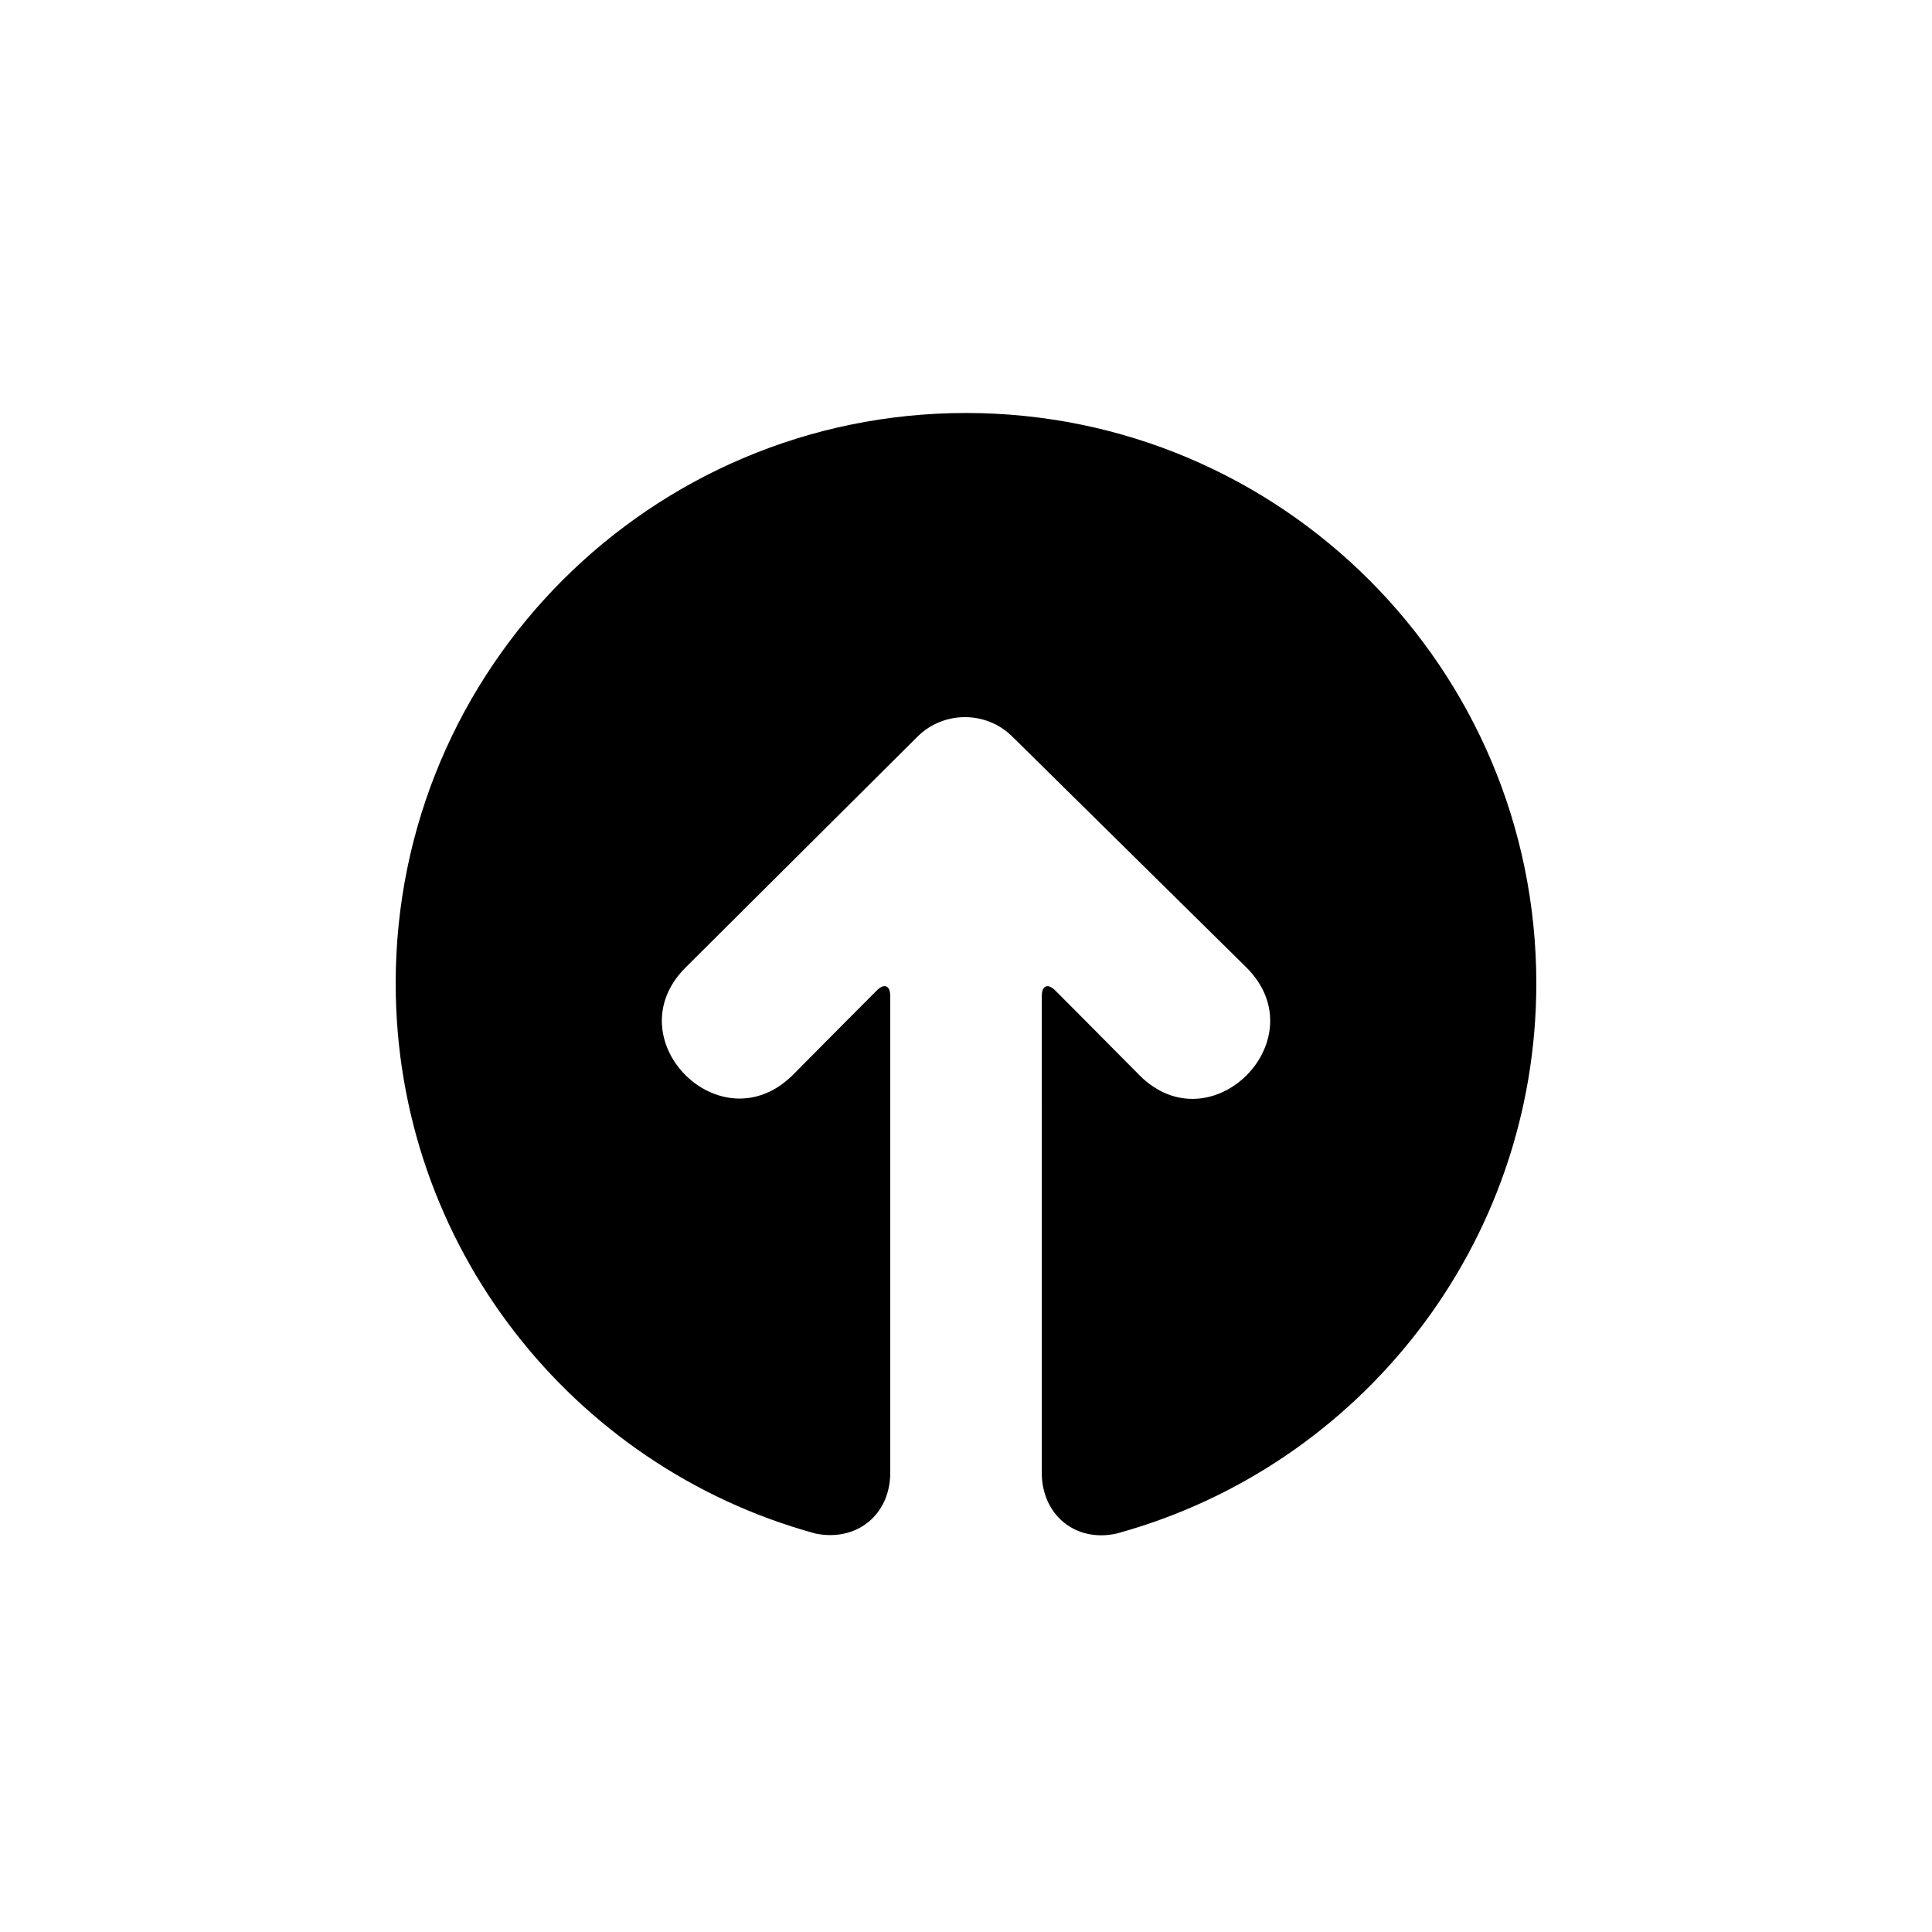 <?xml version="1.0" encoding="UTF-8"?>
<!-- Uploaded to: SVG Repo, www.svgrepo.com, Generator: SVG Repo Mixer Tools -->
<svg fill="#000000" width="800px" height="800px" version="1.1" viewBox="144 144 512 512" xmlns="http://www.w3.org/2000/svg">
 <path d="m420.08 534.29c0 11.109 8.863 18.508 19.742 16.137 0 0-5.922 1.648 0.727-0.199 63.781-17.719 110.59-76.211 110.59-145.64 0-83.473-67.668-151.14-151.14-151.14-83.477 0-151.14 67.668-151.14 151.14 0 69.551 46.977 128.13 110.93 145.73 6.543 1.805 0.391 0.105 0.391 0.105 10.906 2.199 19.746-5.039 19.746-16.137v-126.34c0-2.785-1.59-3.449-3.57-1.461 0 0-16.285 16.336-22.133 22.277-19.121 19.188-47.52-9.312-28.586-28.312l61.516-61.238c6.894-6.852 18.117-6.887 25.059-0.07l62.16 61.309c18.93 19-9.469 47.5-28.398 28.5-6.016-6.109-22.312-22.457-22.312-22.457-1.977-1.98-3.574-1.328-3.574 1.453z" fill-rule="evenodd"/>
</svg>